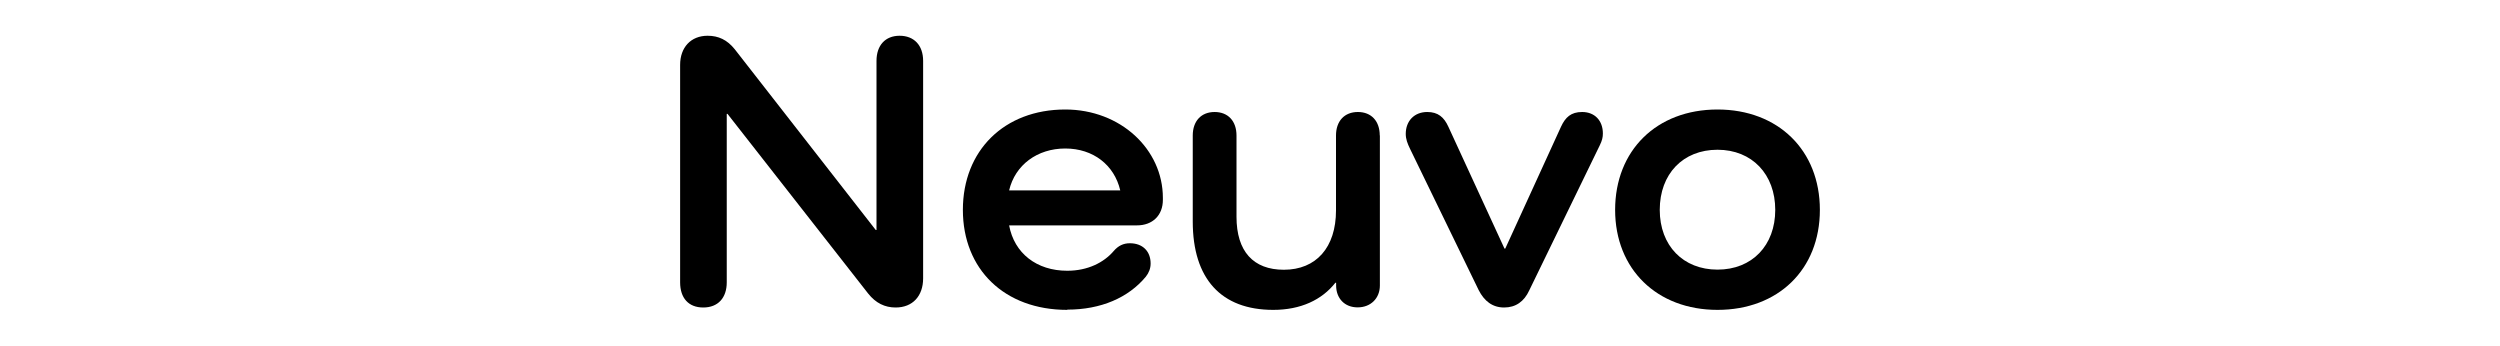 <?xml version="1.0" encoding="UTF-8"?>
<svg id="_레이어_11" data-name="레이어 11" xmlns="http://www.w3.org/2000/svg" viewBox="0 0 200 27.65">
  <path d="M73.85,4.87V22.27c0,1.4-.83,2.33-2.2,2.33-.86,0-1.59-.35-2.2-1.12l-11.25-14.37h-.06v13.48c0,1.24-.7,2.01-1.88,2.01s-1.85-.76-1.85-2.01V5.19c0-1.4,.86-2.33,2.2-2.33,.86,0,1.56,.32,2.17,1.08l11.28,14.46h.06V4.87c0-1.24,.7-2.01,1.85-2.01s1.88,.76,1.88,2.01Z"/>
  <path d="M85.38,24.79c-5.03,0-8.35-3.25-8.35-8s3.31-8.03,8.19-8.03c4.43,0,7.81,3.19,7.81,7.07v.16c0,1.24-.83,2.04-2.07,2.04h-10.23c.41,2.23,2.2,3.63,4.65,3.63,1.66,0,2.93-.67,3.7-1.56,.38-.45,.8-.64,1.31-.64,1.02,0,1.66,.64,1.66,1.62,0,.38-.13,.73-.38,1.05-1.4,1.69-3.6,2.64-6.28,2.64Zm-4.65-9.56h8.89c-.48-2.04-2.17-3.35-4.4-3.35s-4.01,1.31-4.49,3.35Z"/>
  <path d="M110.39,10.83v12.01c0,1.02-.73,1.75-1.78,1.75s-1.72-.73-1.72-1.75v-.22h-.06c-1.08,1.37-2.77,2.17-4.97,2.17-4.17,0-6.44-2.49-6.44-7.07v-6.88c0-1.15,.67-1.88,1.75-1.88s1.75,.73,1.75,1.88v6.5c0,2.77,1.34,4.24,3.79,4.24,2.58,0,4.17-1.78,4.17-4.75v-5.99c0-1.15,.67-1.88,1.75-1.88s1.75,.73,1.75,1.88Z"/>
  <path d="M128.23,10.67c0,.32-.06,.57-.25,.96l-5.64,11.6c-.41,.89-1.08,1.37-2.01,1.37s-1.59-.51-2.04-1.4l-5.48-11.28c-.22-.45-.35-.8-.35-1.21,0-1.02,.67-1.75,1.72-1.75,.86,0,1.34,.41,1.69,1.18l4.49,9.75h.06l4.46-9.75c.35-.76,.8-1.18,1.69-1.18,1.02,0,1.66,.7,1.66,1.72Z"/>
  <path d="M137.4,8.76c4.84,0,8.19,3.25,8.19,8.03s-3.35,8-8.19,8-8.19-3.25-8.19-8,3.31-8.03,8.19-8.03Zm0,12.81c2.77,0,4.62-1.94,4.62-4.78s-1.85-4.81-4.62-4.81-4.62,1.94-4.62,4.81,1.88,4.78,4.62,4.78Z"/>
</svg>